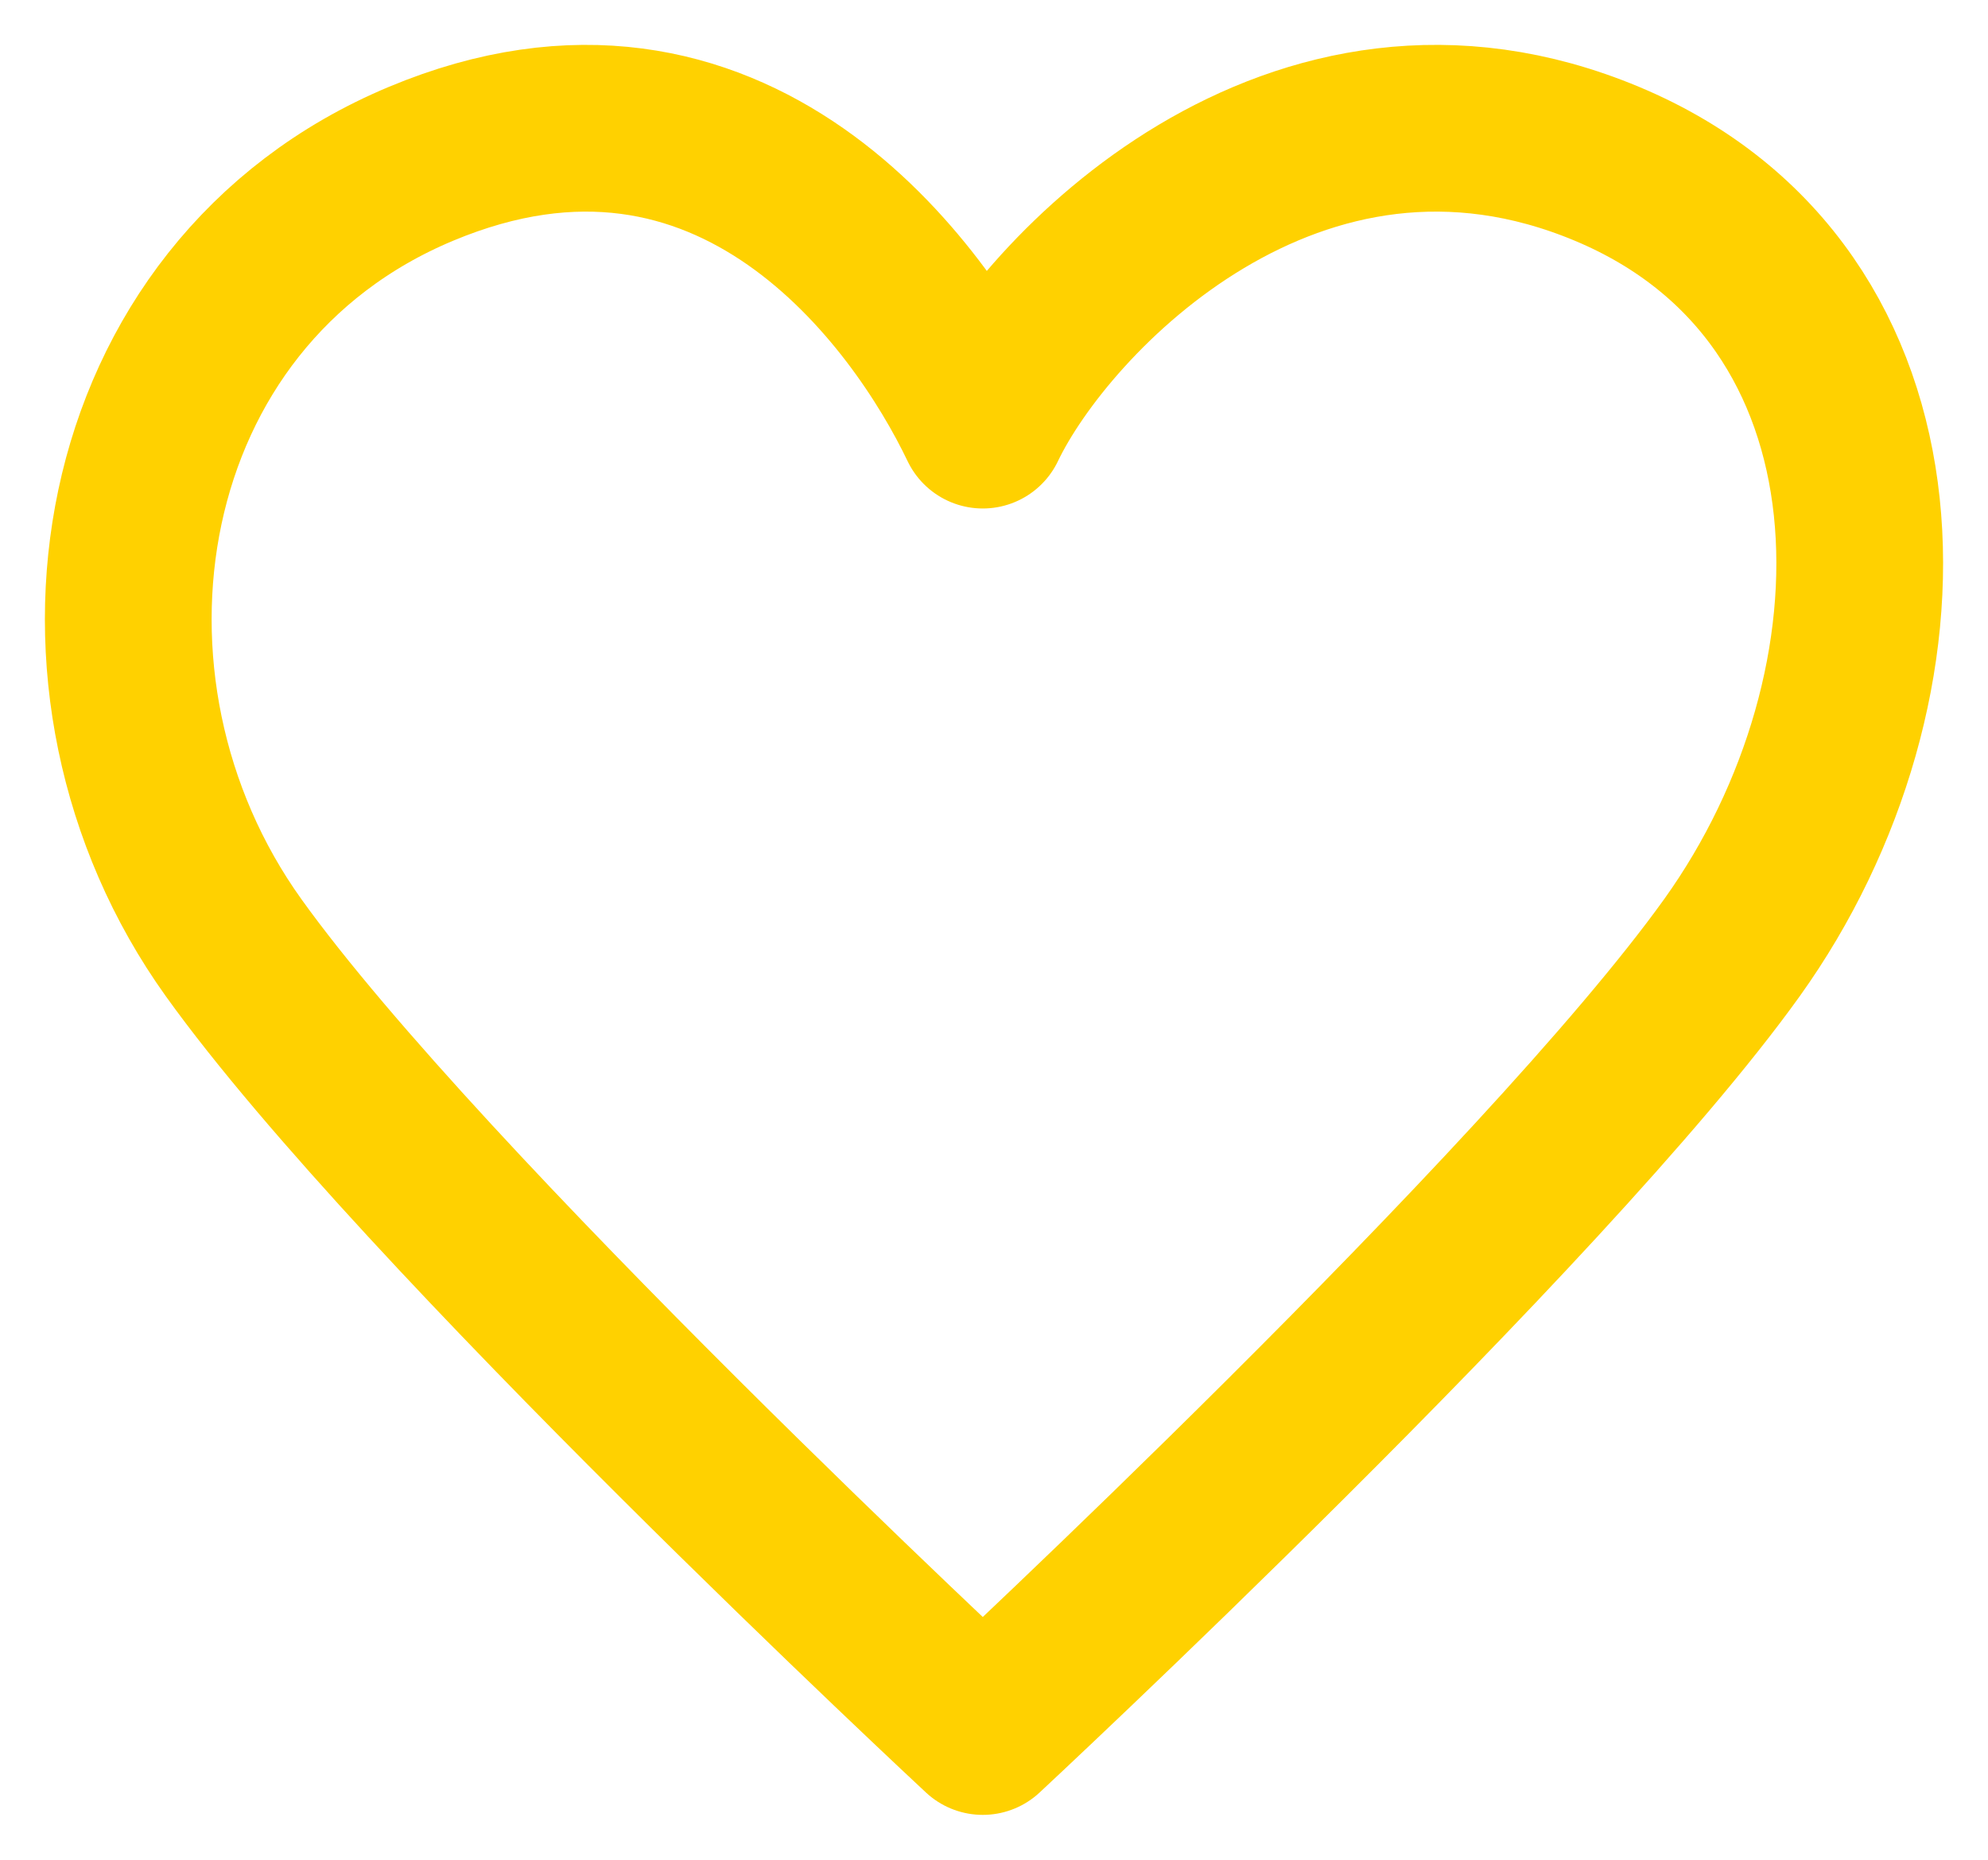 <svg width="31" height="29" viewBox="0 0 31 29" fill="none" xmlns="http://www.w3.org/2000/svg">
<path d="M3.643 14.778C0.722 10.704 1.696 4.592 6.563 2.555C11.431 0.518 14.351 4.592 15.325 6.629C16.298 4.592 20.192 0.518 25.06 2.555C29.927 4.592 29.927 10.704 27.007 14.778C24.086 18.852 15.325 27 15.325 27C15.325 27 6.563 18.852 3.643 14.778Z" stroke="#FFD100" stroke-width="2.6" stroke-linecap="round" stroke-linejoin="round"/>
</svg>
